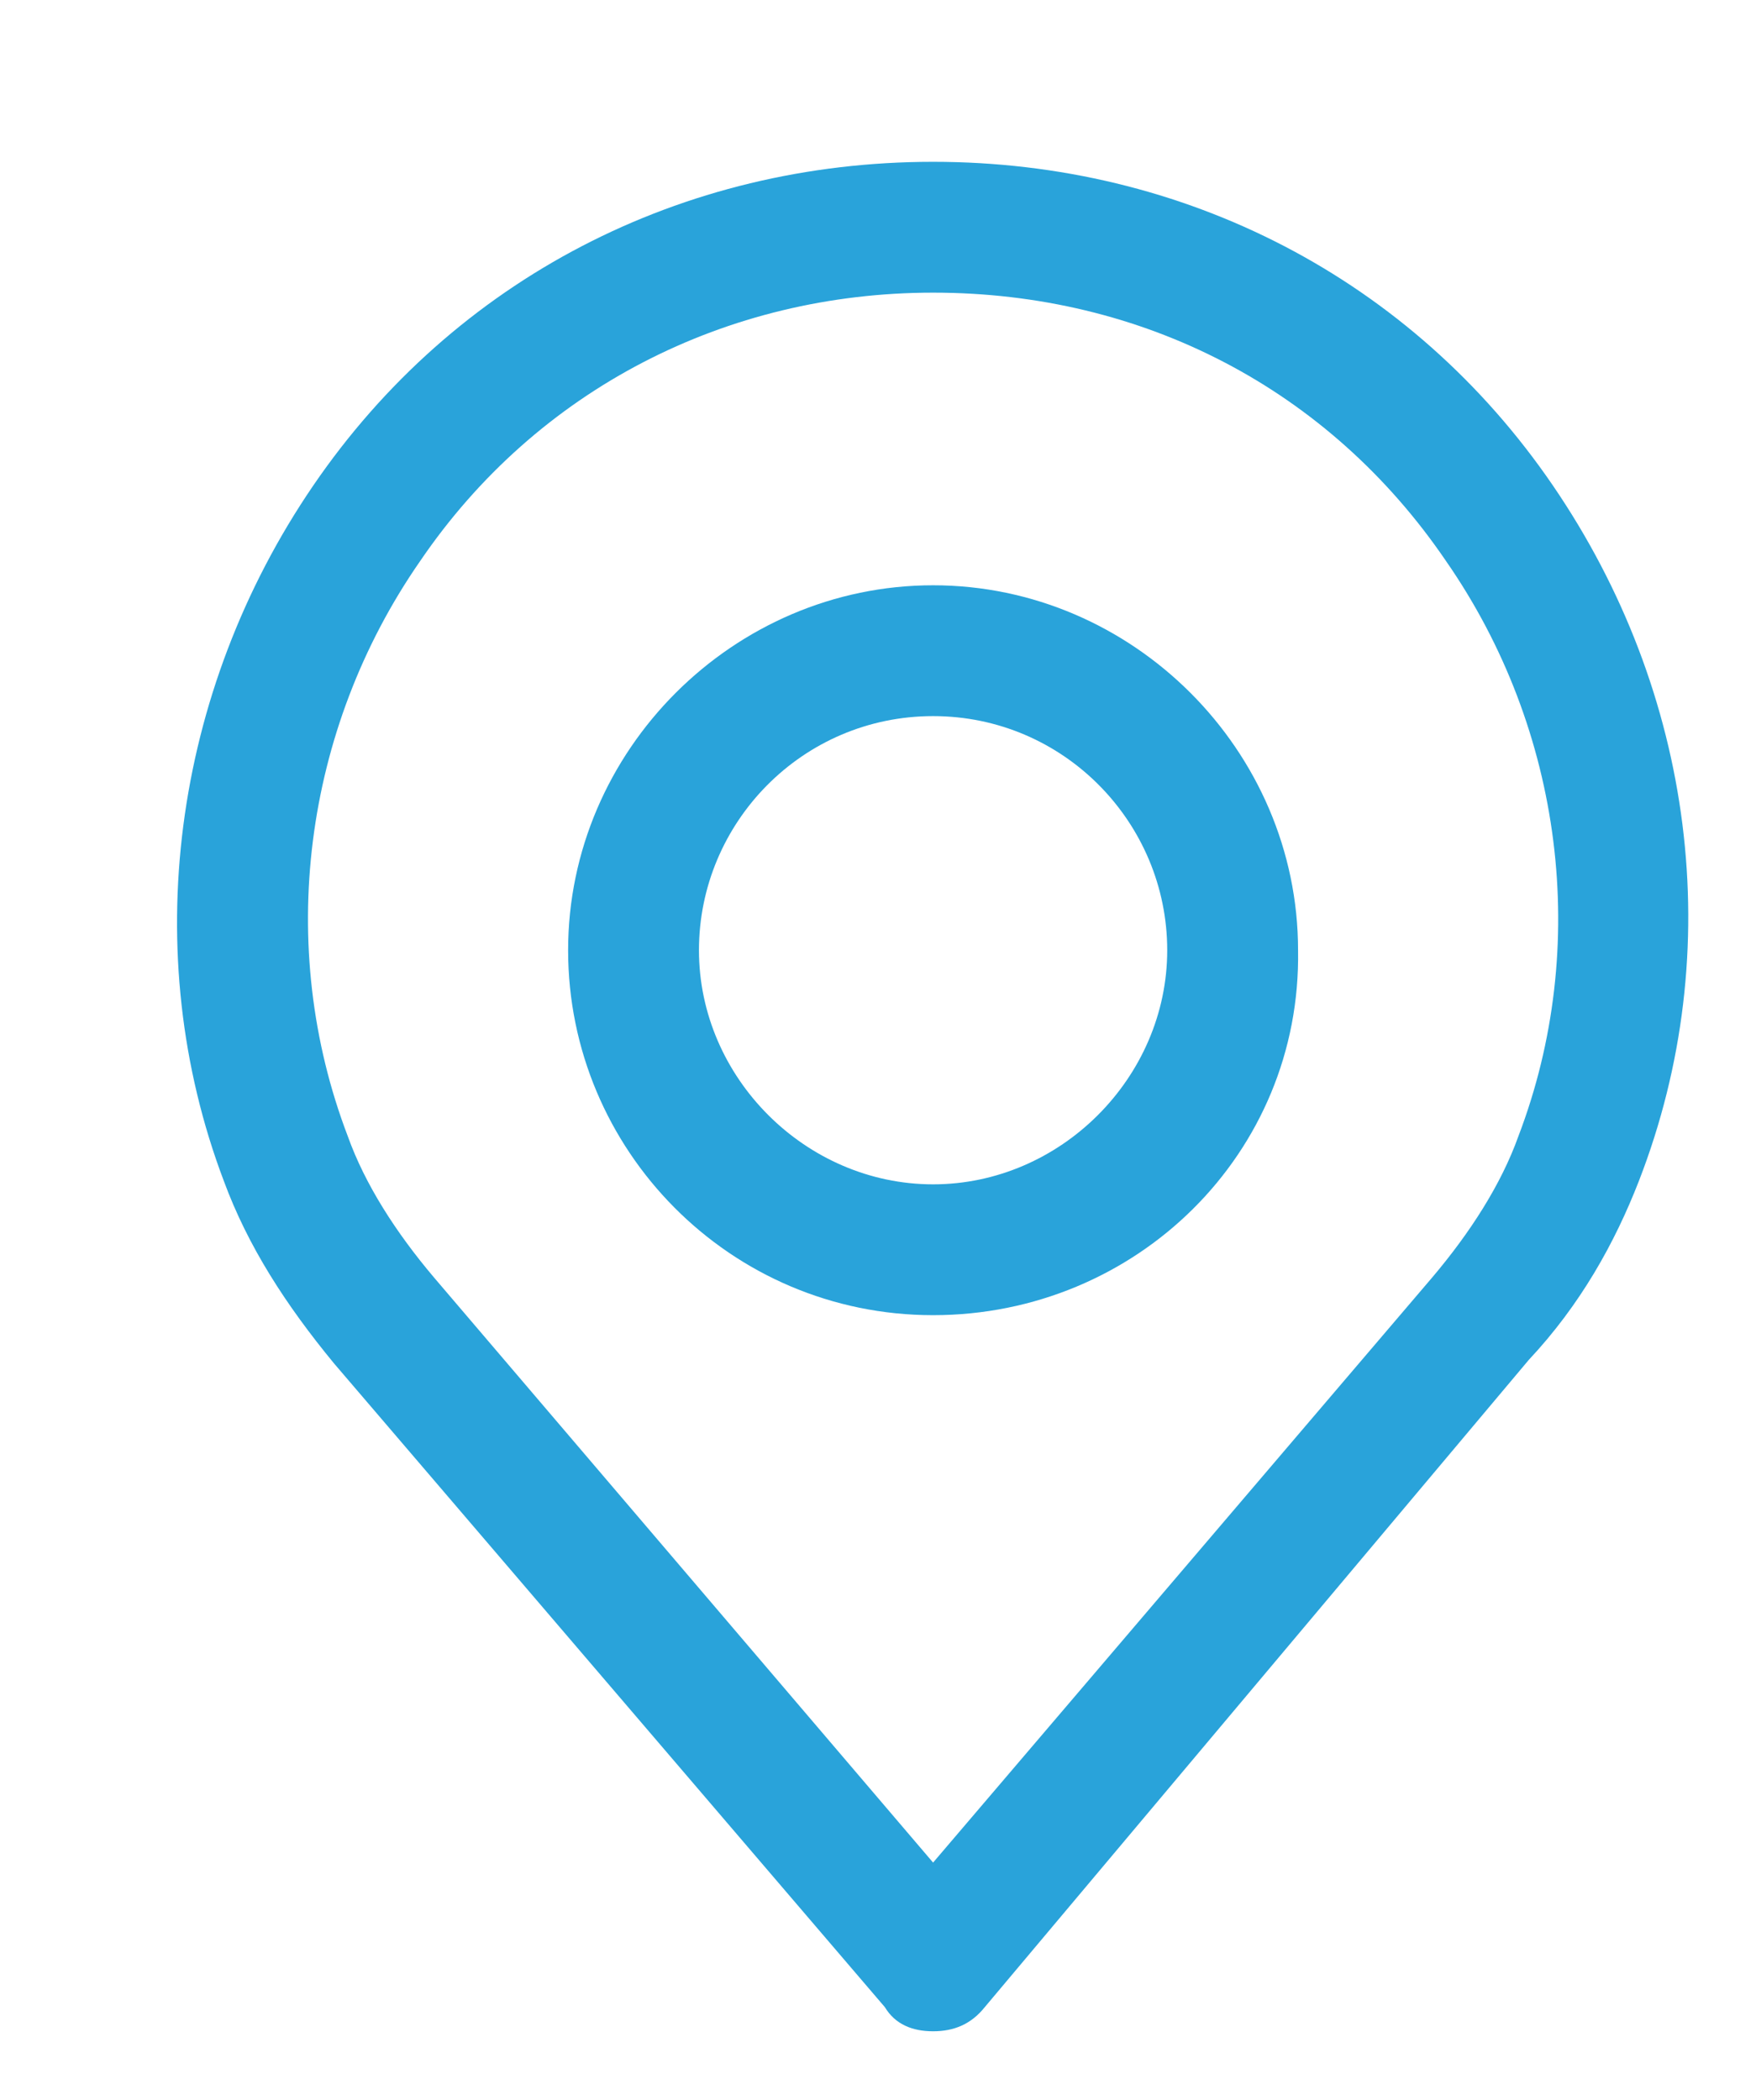 <?xml version="1.0" encoding="utf-8"?>
<!-- Generator: Adobe Illustrator 22.1.0, SVG Export Plug-In . SVG Version: 6.00 Build 0)  -->
<svg version="1.1" id="Capa_1" xmlns="http://www.w3.org/2000/svg" xmlns:xlink="http://www.w3.org/1999/xlink" x="0px" y="0px"
	 viewBox="0 0 51 61" style="enable-background:new 0 0 51 61;" xml:space="preserve">
<style type="text/css">
	.st0{opacity:0.68;clip-path:url(#fotos_2_);}
	.st1{fill:#4D4D4D;}
	.st2{opacity:0.47;fill:url(#SVGID_1_);}
	.st3{display:none;}
	.st4{display:inline;fill:#FFFFFF;}
	.st5{display:inline;}
	.st6{fill:none;stroke:#FFFFFF;stroke-width:3;stroke-miterlimit:10;}
	.st7{fill:#3FA1ED;}
	.st8{fill:#FFFFFF;}
	.st9{fill:url(#SVGID_2_);}
	.st10{fill:#A3D3F1;}
	.st11{opacity:0.54;fill:#666666;}
	.st12{fill:url(#SVGID_7_);}
	.st13{fill:url(#SVGID_8_);}
	.st14{fill:none;stroke:#3FA1ED;stroke-width:10;stroke-miterlimit:10;}
	.st15{fill:none;stroke:#3FA1ED;stroke-width:10;stroke-miterlimit:10;stroke-dasharray:11.784,11.784;}
	.st16{fill:none;stroke:#3FA1ED;stroke-width:10;stroke-miterlimit:10;stroke-dasharray:12;}
	.st17{fill:none;stroke:#FFFFFF;stroke-width:5;stroke-linecap:round;stroke-miterlimit:10;}
	.st18{opacity:0.53;clip-path:url(#SVGID_10_);fill:url(#SVGID_11_);}
	.st19{display:none;opacity:0.51;fill:#333333;}
	.st20{fill:none;stroke:#FFFFFF;stroke-miterlimit:10;}
	.st21{opacity:7.000000e-02;fill:#FFFFFF;}
	.st22{fill:#29A3DA;}
</style>
<g>
	<defs>
		<rect id="SVGID_9_" x="-2490" y="364.5" width="1929" height="1088"/>
	</defs>
	<clipPath id="SVGID_1_">
		<use xlink:href="#SVGID_9_"  style="overflow:visible;"/>
	</clipPath>
</g>
<g>
	<path class="st22" d="M27.1,59c-0.6,0-1.1-0.2-1.4-0.7l-16-18.7c-1.4-1.7-2.5-3.4-3.2-5.3C4,27.7,5,20.1,9.1,14.1
		c4.1-6,10.7-9.4,18-9.4s13.9,3.4,18,9.4c4.1,6,5.1,13.5,2.5,20.2c-0.7,1.8-1.7,3.6-3.2,5.2L28.6,58.3C28.2,58.8,27.7,59,27.1,59z
		 M27.1,8.5c-6,0-11.5,2.8-14.9,7.8C8.8,21.2,8,27.5,10.1,33c0.5,1.4,1.4,2.8,2.5,4.1l14.5,17l14.5-17c0,0,0,0,0,0
		c1.1-1.3,2-2.7,2.5-4.1c2.1-5.5,1.3-11.8-2.1-16.7C38.6,11.3,33.2,8.5,27.1,8.5z"/>
	<path class="st22" d="M27.1,38.2c-5.9,0-10.6-4.8-10.6-10.6S21.3,17,27.1,17s10.6,4.8,10.6,10.6C37.8,33.5,33,38.2,27.1,38.2z
		 M27.1,20.8c-3.8,0-6.8,3.1-6.8,6.8s3.1,6.8,6.8,6.8s6.8-3.1,6.8-6.8S30.9,20.8,27.1,20.8z"/>
</g>
</svg>
